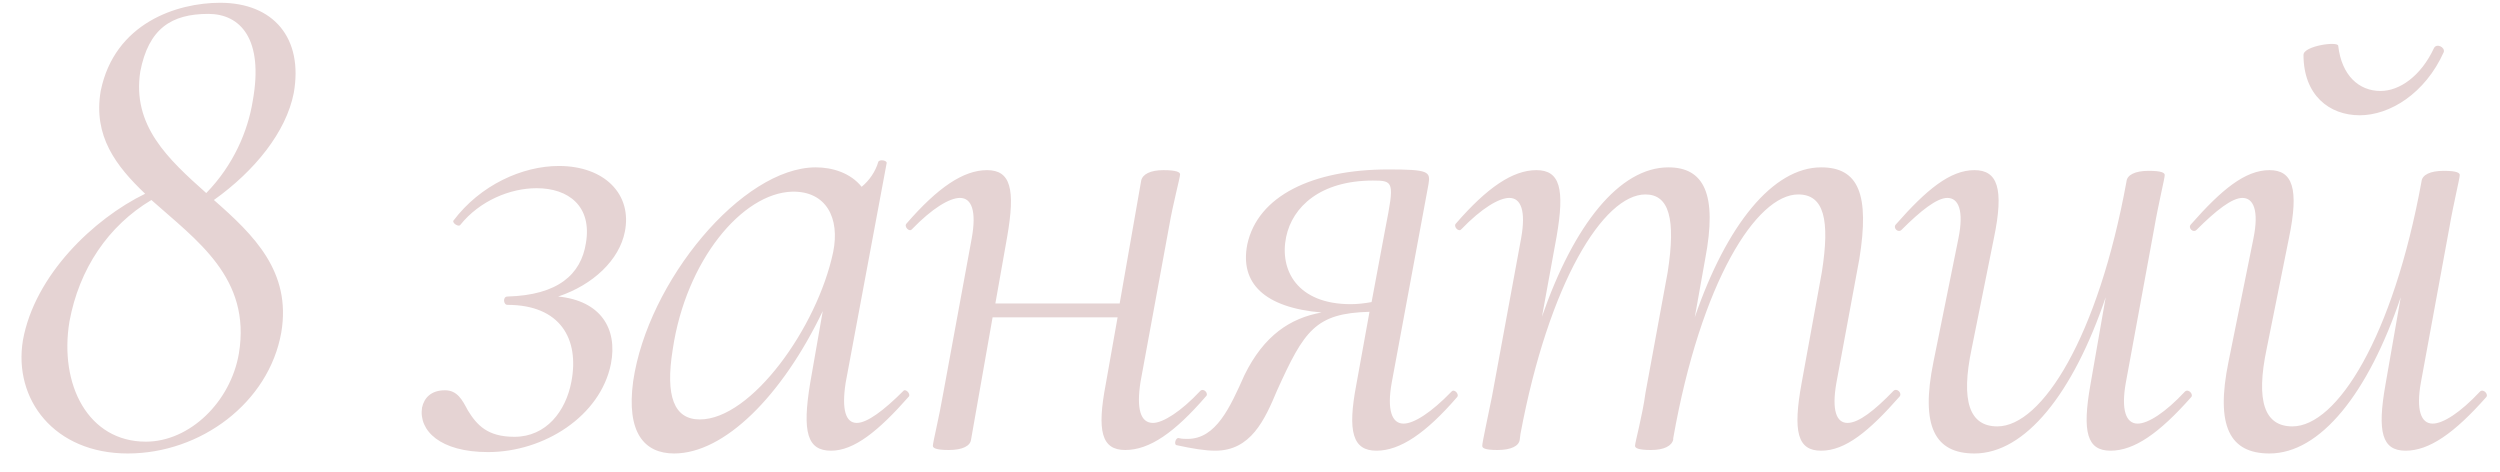 <?xml version="1.0" encoding="UTF-8"?> <svg xmlns="http://www.w3.org/2000/svg" width="90" height="17" viewBox="0 0 90 17" fill="none"><path d="M10.575 3.35C10.3 4.75 9.175 6.15 7.7 7.2C9.125 8.45 10.5 9.775 10.125 11.975C9.675 14.5 7.225 16.325 4.6 16.325C1.95 16.325 0.475 14.375 0.825 12.25C1.25 9.9 3.375 7.875 5.225 6.975C4.175 5.975 3.35 4.9 3.625 3.275C4.125 0.825 6.375 0.1 7.925 0.1C9.85 0.1 10.925 1.375 10.575 3.35ZM5.05 2.575C4.75 4.525 6.05 5.725 7.425 6.95C8.4 5.95 8.925 4.725 9.1 3.625C9.5 1.4 8.65 0.5 7.5 0.5C6.175 0.5 5.35 1.025 5.05 2.575ZM8.6 12.725C9.05 10 7.075 8.65 5.45 7.2C3.9 8.125 2.85 9.675 2.5 11.575C2.125 13.85 3.175 15.9 5.25 15.9C6.825 15.9 8.3 14.475 8.6 12.725ZM22.493 8.35C22.293 9.35 21.368 10.25 20.093 10.675C21.618 10.825 22.243 11.825 21.993 13.1C21.618 14.975 19.593 16.275 17.568 16.275C15.843 16.275 15.068 15.5 15.193 14.675C15.268 14.325 15.518 14.05 16.018 14.05C16.468 14.05 16.643 14.4 16.843 14.775C17.168 15.3 17.543 15.725 18.518 15.725C19.668 15.725 20.368 14.8 20.568 13.75C20.868 12.2 20.168 10.975 18.268 10.975C18.118 10.975 18.093 10.675 18.268 10.675C20.093 10.625 20.918 9.875 21.093 8.75C21.318 7.425 20.468 6.775 19.318 6.775C18.368 6.775 17.268 7.225 16.568 8.1C16.518 8.175 16.293 8.05 16.318 7.95C17.293 6.65 18.818 5.975 20.118 5.975C21.768 5.975 22.768 7 22.493 8.35ZM32.519 14.075C32.594 13.975 32.794 14.175 32.719 14.275C31.619 15.525 30.744 16.225 29.919 16.225C29.069 16.225 28.869 15.575 29.169 13.775L29.619 11.2C28.144 14.275 26.069 16.325 24.269 16.325C23.194 16.325 22.544 15.575 22.794 13.725C23.319 10.125 26.719 6.025 29.369 6.025C29.969 6.025 30.619 6.225 31.019 6.725C31.294 6.5 31.519 6.175 31.619 5.825C31.669 5.725 31.944 5.775 31.919 5.875L30.444 13.775C30.294 14.75 30.444 15.225 30.844 15.225C31.219 15.225 31.819 14.775 32.519 14.075ZM25.194 15.1C27.044 15.1 29.419 11.8 29.994 9.075C30.244 7.85 29.744 6.875 28.519 6.9C26.719 6.95 24.694 9.375 24.219 12.575C23.944 14.275 24.269 15.1 25.194 15.1ZM43.208 14.075C43.333 13.95 43.533 14.175 43.408 14.275C42.283 15.575 41.383 16.2 40.508 16.2C39.658 16.2 39.483 15.525 39.808 13.825L40.233 11.425H35.733L34.958 15.825C34.933 16.05 34.658 16.2 34.158 16.2C33.683 16.2 33.583 16.125 33.583 16.05C33.583 15.925 33.808 15.025 33.958 14.15L34.983 8.575C35.158 7.6 34.983 7.125 34.558 7.125C34.183 7.125 33.558 7.5 32.833 8.25C32.733 8.375 32.533 8.15 32.633 8.05C33.758 6.75 34.683 6.125 35.533 6.125C36.383 6.125 36.558 6.8 36.258 8.525L35.833 10.925H40.308L41.083 6.5C41.133 6.275 41.408 6.125 41.883 6.125C42.358 6.125 42.483 6.2 42.483 6.275C42.483 6.4 42.233 7.3 42.083 8.175L41.058 13.75C40.908 14.725 41.058 15.225 41.508 15.225C41.858 15.225 42.508 14.825 43.208 14.075ZM52.252 14.1C52.352 13.975 52.552 14.2 52.452 14.3C51.327 15.6 50.402 16.225 49.552 16.225C48.702 16.225 48.502 15.55 48.827 13.85L49.302 11.225C47.352 11.275 46.952 11.9 45.977 14.05C45.527 15.125 45.027 16.225 43.752 16.225C43.377 16.225 42.927 16.15 42.352 16.025C42.252 16 42.327 15.725 42.452 15.775C42.552 15.8 42.652 15.8 42.752 15.8C43.777 15.8 44.277 14.675 44.802 13.5C45.502 12.075 46.452 11.45 47.577 11.25C45.527 11.075 44.627 10.2 44.902 8.8C45.277 7.05 47.252 6.1 49.977 6.1C51.427 6.1 51.502 6.175 51.427 6.625L50.102 13.775C49.927 14.75 50.102 15.25 50.527 15.25C50.902 15.25 51.527 14.85 52.252 14.1ZM49.377 10.875L49.877 8.2C50.202 6.55 50.177 6.5 49.427 6.5C47.527 6.5 46.527 7.45 46.302 8.525C46.052 9.725 46.702 10.95 48.627 10.95C48.852 10.95 49.102 10.925 49.377 10.875ZM68.161 14.075C68.286 13.95 68.486 14.15 68.386 14.275C67.286 15.525 66.436 16.225 65.561 16.225C64.711 16.225 64.536 15.55 64.861 13.775L65.586 9.8C65.886 7.9 65.661 7 64.736 7C63.236 7 61.236 10.125 60.236 15.775V15.825C60.186 16.05 59.911 16.2 59.436 16.2C58.961 16.2 58.861 16.125 58.861 16.05C58.861 15.925 59.136 14.925 59.236 14.15L60.036 9.8C60.336 7.875 60.086 7 59.236 7C57.736 7 55.761 10.15 54.736 15.625L54.711 15.825C54.686 16.05 54.411 16.2 53.911 16.2C53.436 16.2 53.361 16.125 53.361 16.05C53.361 15.925 53.561 15.025 53.711 14.275L54.761 8.575C54.936 7.6 54.761 7.125 54.336 7.125C53.961 7.125 53.336 7.5 52.611 8.25C52.511 8.375 52.311 8.15 52.411 8.05C53.536 6.75 54.461 6.125 55.311 6.125C56.161 6.125 56.336 6.8 56.036 8.525L55.511 11.4C56.661 8.075 58.311 6.025 60.061 6.025C61.336 6.025 61.836 6.975 61.386 9.325L61.011 11.425C62.161 8.075 63.836 6.025 65.561 6.025C66.911 6.025 67.311 7 66.936 9.325L66.111 13.775C65.936 14.775 66.111 15.225 66.511 15.225C66.911 15.225 67.486 14.775 68.161 14.075ZM78.655 14.1C78.78 13.975 78.98 14.2 78.88 14.3C77.73 15.6 76.83 16.225 75.98 16.225C75.13 16.225 74.955 15.55 75.255 13.85L75.805 10.7C74.63 14.175 72.905 16.325 71.08 16.325C69.655 16.325 69.13 15.35 69.605 13.025L70.505 8.575C70.705 7.575 70.505 7.125 70.105 7.125C69.73 7.125 69.155 7.575 68.455 8.275C68.33 8.4 68.13 8.2 68.255 8.075C69.355 6.825 70.205 6.125 71.08 6.125C71.905 6.125 72.155 6.775 71.78 8.575L70.98 12.55C70.58 14.45 70.905 15.35 71.905 15.35C73.505 15.35 75.53 12.15 76.555 6.525C76.58 6.3 76.855 6.15 77.355 6.15C77.83 6.15 77.93 6.225 77.93 6.3C77.93 6.425 77.705 7.325 77.555 8.2L76.53 13.775C76.355 14.75 76.53 15.25 76.955 15.25C77.33 15.25 77.955 14.85 78.655 14.1ZM84.951 4.15C83.851 4.15 82.926 3.425 82.926 1.975C82.926 1.65 84.176 1.475 84.176 1.65C84.301 2.725 84.926 3.275 85.701 3.275C86.376 3.275 87.151 2.75 87.626 1.725C87.726 1.55 88.026 1.7 87.976 1.875C87.301 3.375 86.026 4.15 84.951 4.15ZM89.276 14.1C89.401 13.975 89.601 14.2 89.501 14.3C88.351 15.6 87.451 16.225 86.601 16.225C85.751 16.225 85.576 15.55 85.876 13.85L86.426 10.7C85.251 14.175 83.526 16.325 81.701 16.325C80.276 16.325 79.751 15.35 80.226 13.025L81.126 8.575C81.326 7.575 81.126 7.125 80.726 7.125C80.351 7.125 79.776 7.575 79.076 8.275C78.951 8.4 78.751 8.2 78.876 8.075C79.976 6.825 80.826 6.125 81.701 6.125C82.526 6.125 82.776 6.775 82.401 8.575L81.601 12.55C81.201 14.45 81.526 15.35 82.526 15.35C84.126 15.35 86.151 12.15 87.176 6.525C87.201 6.3 87.476 6.15 87.976 6.15C88.451 6.15 88.551 6.225 88.551 6.3C88.551 6.425 88.326 7.325 88.176 8.2L87.151 13.775C86.976 14.75 87.151 15.25 87.576 15.25C87.951 15.25 88.576 14.85 89.276 14.1Z" fill="#E5D3D3"></path></svg> 